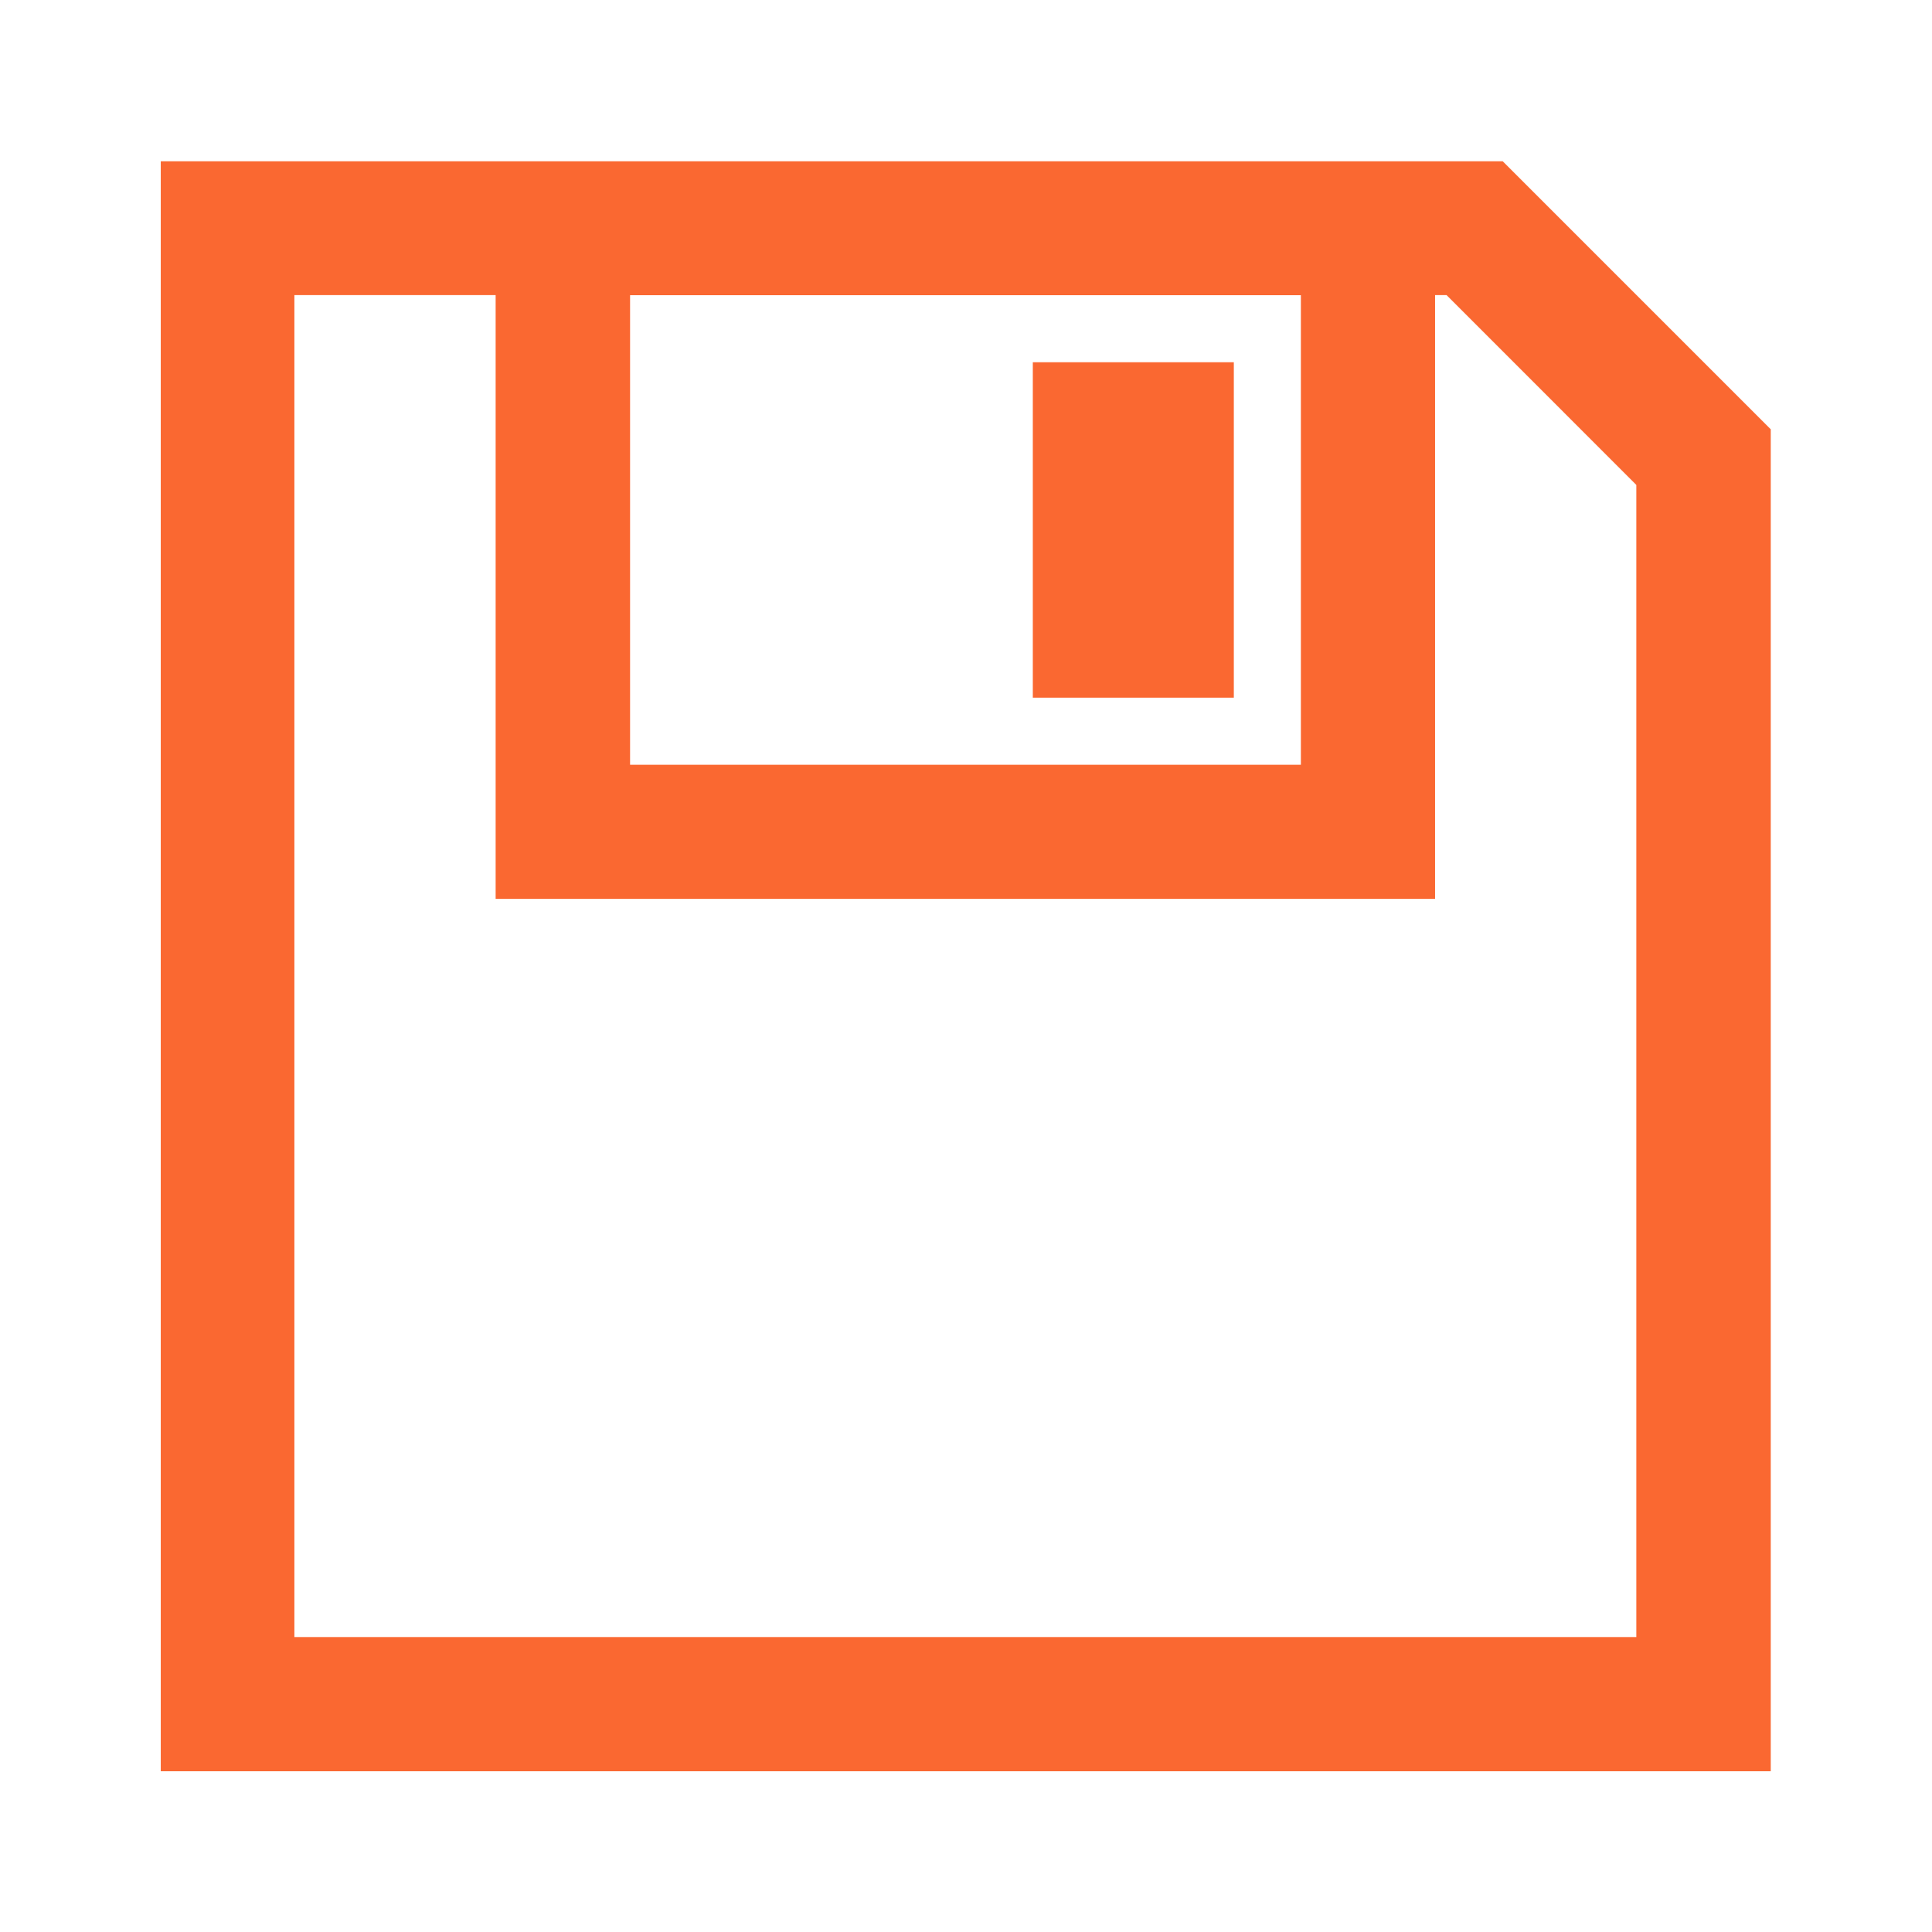 <svg xmlns="http://www.w3.org/2000/svg" viewBox="0 0 24 24">
  <path fill="#fa6831" d="M12.83 4.5h2.497v4.167H12.83zm9.167.833v16.67h-20v-20h16.67zm-14.17 4.167h8.333v-5.833H7.827zm12.5-3.476-2.357-2.358h-.143v7.5h-11.67v-7.5h-2.5v16.67h16.67z"/>
</svg>